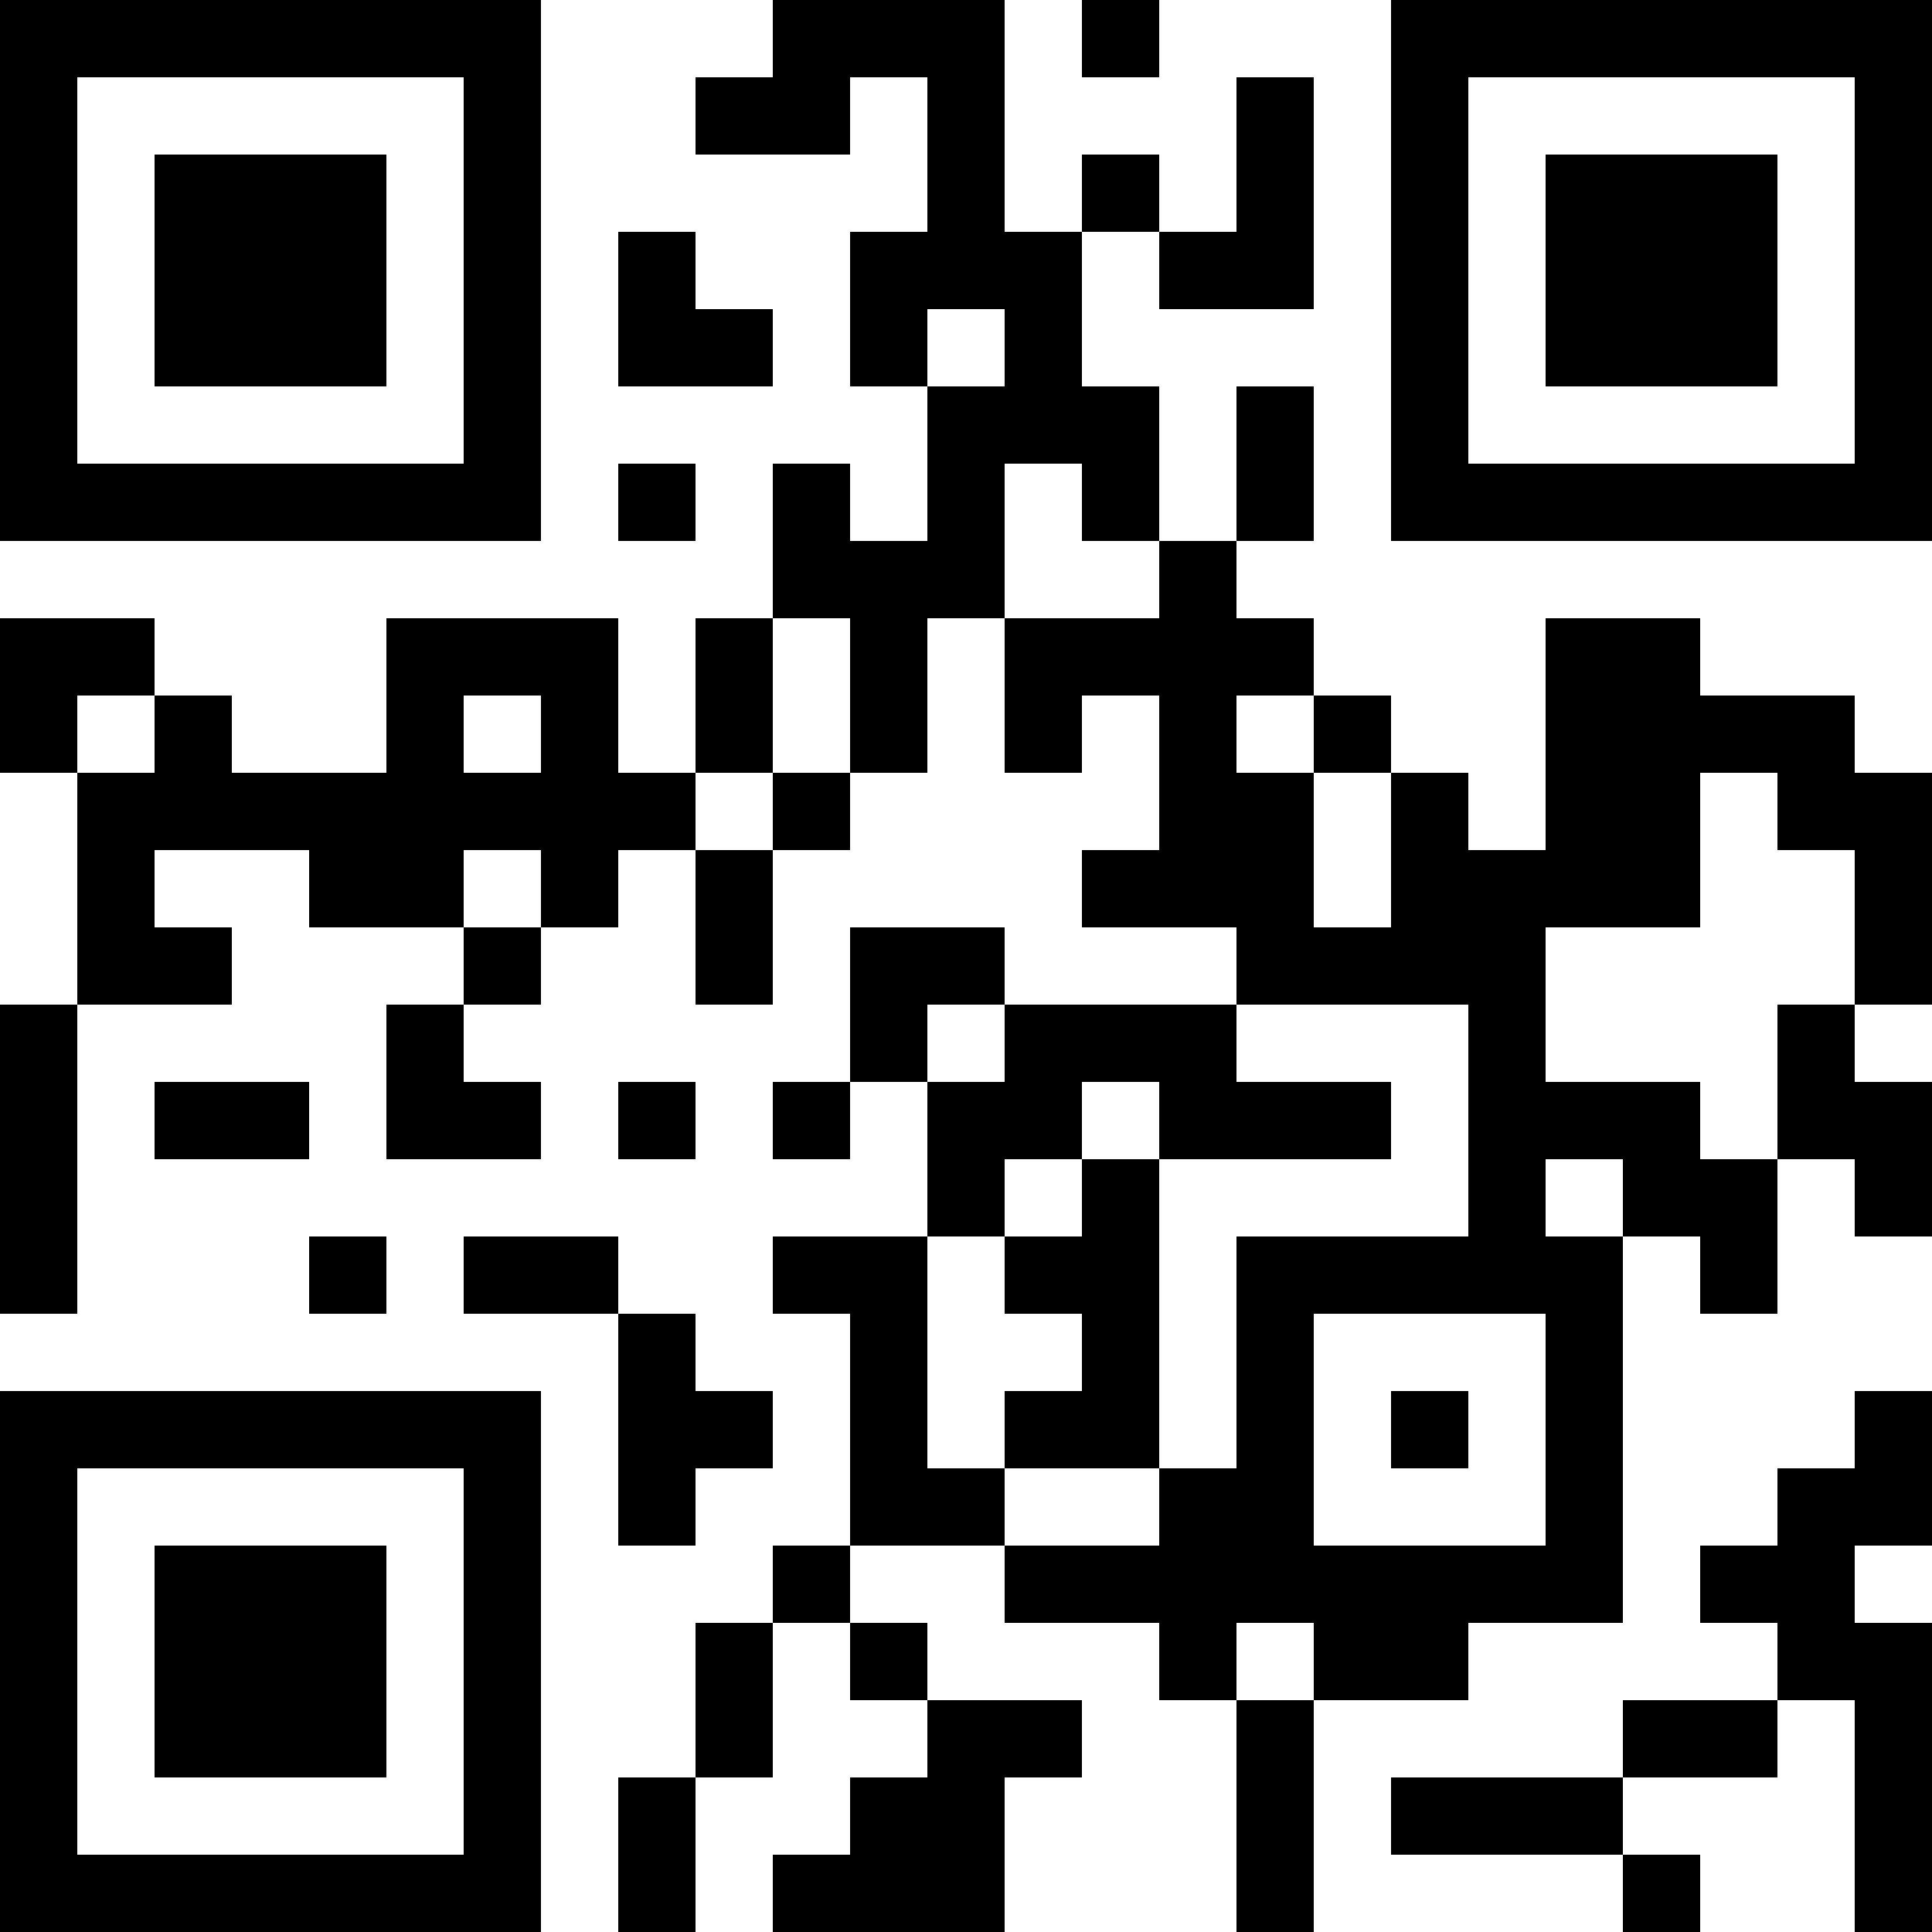 <?xml version="1.0" encoding="UTF-8"?>
<svg xmlns="http://www.w3.org/2000/svg" version="1.1" width="1000" height="1000" viewBox="0 0 1000 1000"><rect x="0" y="0" width="1000" height="1000" fill="#ffffff"/><g transform="scale(40)"><g transform="translate(0,0)"><path fill-rule="evenodd" d="M10 0L10 1L9 1L9 2L11 2L11 1L12 1L12 3L11 3L11 5L12 5L12 7L11 7L11 6L10 6L10 8L9 8L9 10L8 10L8 8L5 8L5 10L3 10L3 9L2 9L2 8L0 8L0 10L1 10L1 13L0 13L0 17L1 17L1 13L3 13L3 12L2 12L2 11L4 11L4 12L6 12L6 13L5 13L5 15L7 15L7 14L6 14L6 13L7 13L7 12L8 12L8 11L9 11L9 13L10 13L10 11L11 11L11 10L12 10L12 8L13 8L13 10L14 10L14 9L15 9L15 11L14 11L14 12L16 12L16 13L13 13L13 12L11 12L11 14L10 14L10 15L11 15L11 14L12 14L12 16L10 16L10 17L11 17L11 20L10 20L10 21L9 21L9 23L8 23L8 25L9 25L9 23L10 23L10 21L11 21L11 22L12 22L12 23L11 23L11 24L10 24L10 25L13 25L13 23L14 23L14 22L12 22L12 21L11 21L11 20L13 20L13 21L15 21L15 22L16 22L16 25L17 25L17 22L19 22L19 21L21 21L21 16L22 16L22 17L23 17L23 15L24 15L24 16L25 16L25 14L24 14L24 13L25 13L25 10L24 10L24 9L22 9L22 8L20 8L20 11L19 11L19 10L18 10L18 9L17 9L17 8L16 8L16 7L17 7L17 5L16 5L16 7L15 7L15 5L14 5L14 3L15 3L15 4L17 4L17 1L16 1L16 3L15 3L15 2L14 2L14 3L13 3L13 0ZM14 0L14 1L15 1L15 0ZM8 3L8 5L10 5L10 4L9 4L9 3ZM12 4L12 5L13 5L13 4ZM8 6L8 7L9 7L9 6ZM13 6L13 8L15 8L15 7L14 7L14 6ZM10 8L10 10L9 10L9 11L10 11L10 10L11 10L11 8ZM1 9L1 10L2 10L2 9ZM6 9L6 10L7 10L7 9ZM16 9L16 10L17 10L17 12L18 12L18 10L17 10L17 9ZM22 10L22 12L20 12L20 14L22 14L22 15L23 15L23 13L24 13L24 11L23 11L23 10ZM6 11L6 12L7 12L7 11ZM12 13L12 14L13 14L13 13ZM16 13L16 14L18 14L18 15L15 15L15 14L14 14L14 15L13 15L13 16L12 16L12 19L13 19L13 20L15 20L15 19L16 19L16 16L19 16L19 13ZM2 14L2 15L4 15L4 14ZM8 14L8 15L9 15L9 14ZM14 15L14 16L13 16L13 17L14 17L14 18L13 18L13 19L15 19L15 15ZM20 15L20 16L21 16L21 15ZM4 16L4 17L5 17L5 16ZM6 16L6 17L8 17L8 20L9 20L9 19L10 19L10 18L9 18L9 17L8 17L8 16ZM17 17L17 20L20 20L20 17ZM18 18L18 19L19 19L19 18ZM24 18L24 19L23 19L23 20L22 20L22 21L23 21L23 22L21 22L21 23L18 23L18 24L21 24L21 25L22 25L22 24L21 24L21 23L23 23L23 22L24 22L24 25L25 25L25 21L24 21L24 20L25 20L25 18ZM16 21L16 22L17 22L17 21ZM0 0L0 7L7 7L7 0ZM1 1L1 6L6 6L6 1ZM2 2L2 5L5 5L5 2ZM18 0L18 7L25 7L25 0ZM19 1L19 6L24 6L24 1ZM20 2L20 5L23 5L23 2ZM0 18L0 25L7 25L7 18ZM1 19L1 24L6 24L6 19ZM2 20L2 23L5 23L5 20Z" fill="#000000"/></g></g></svg>
